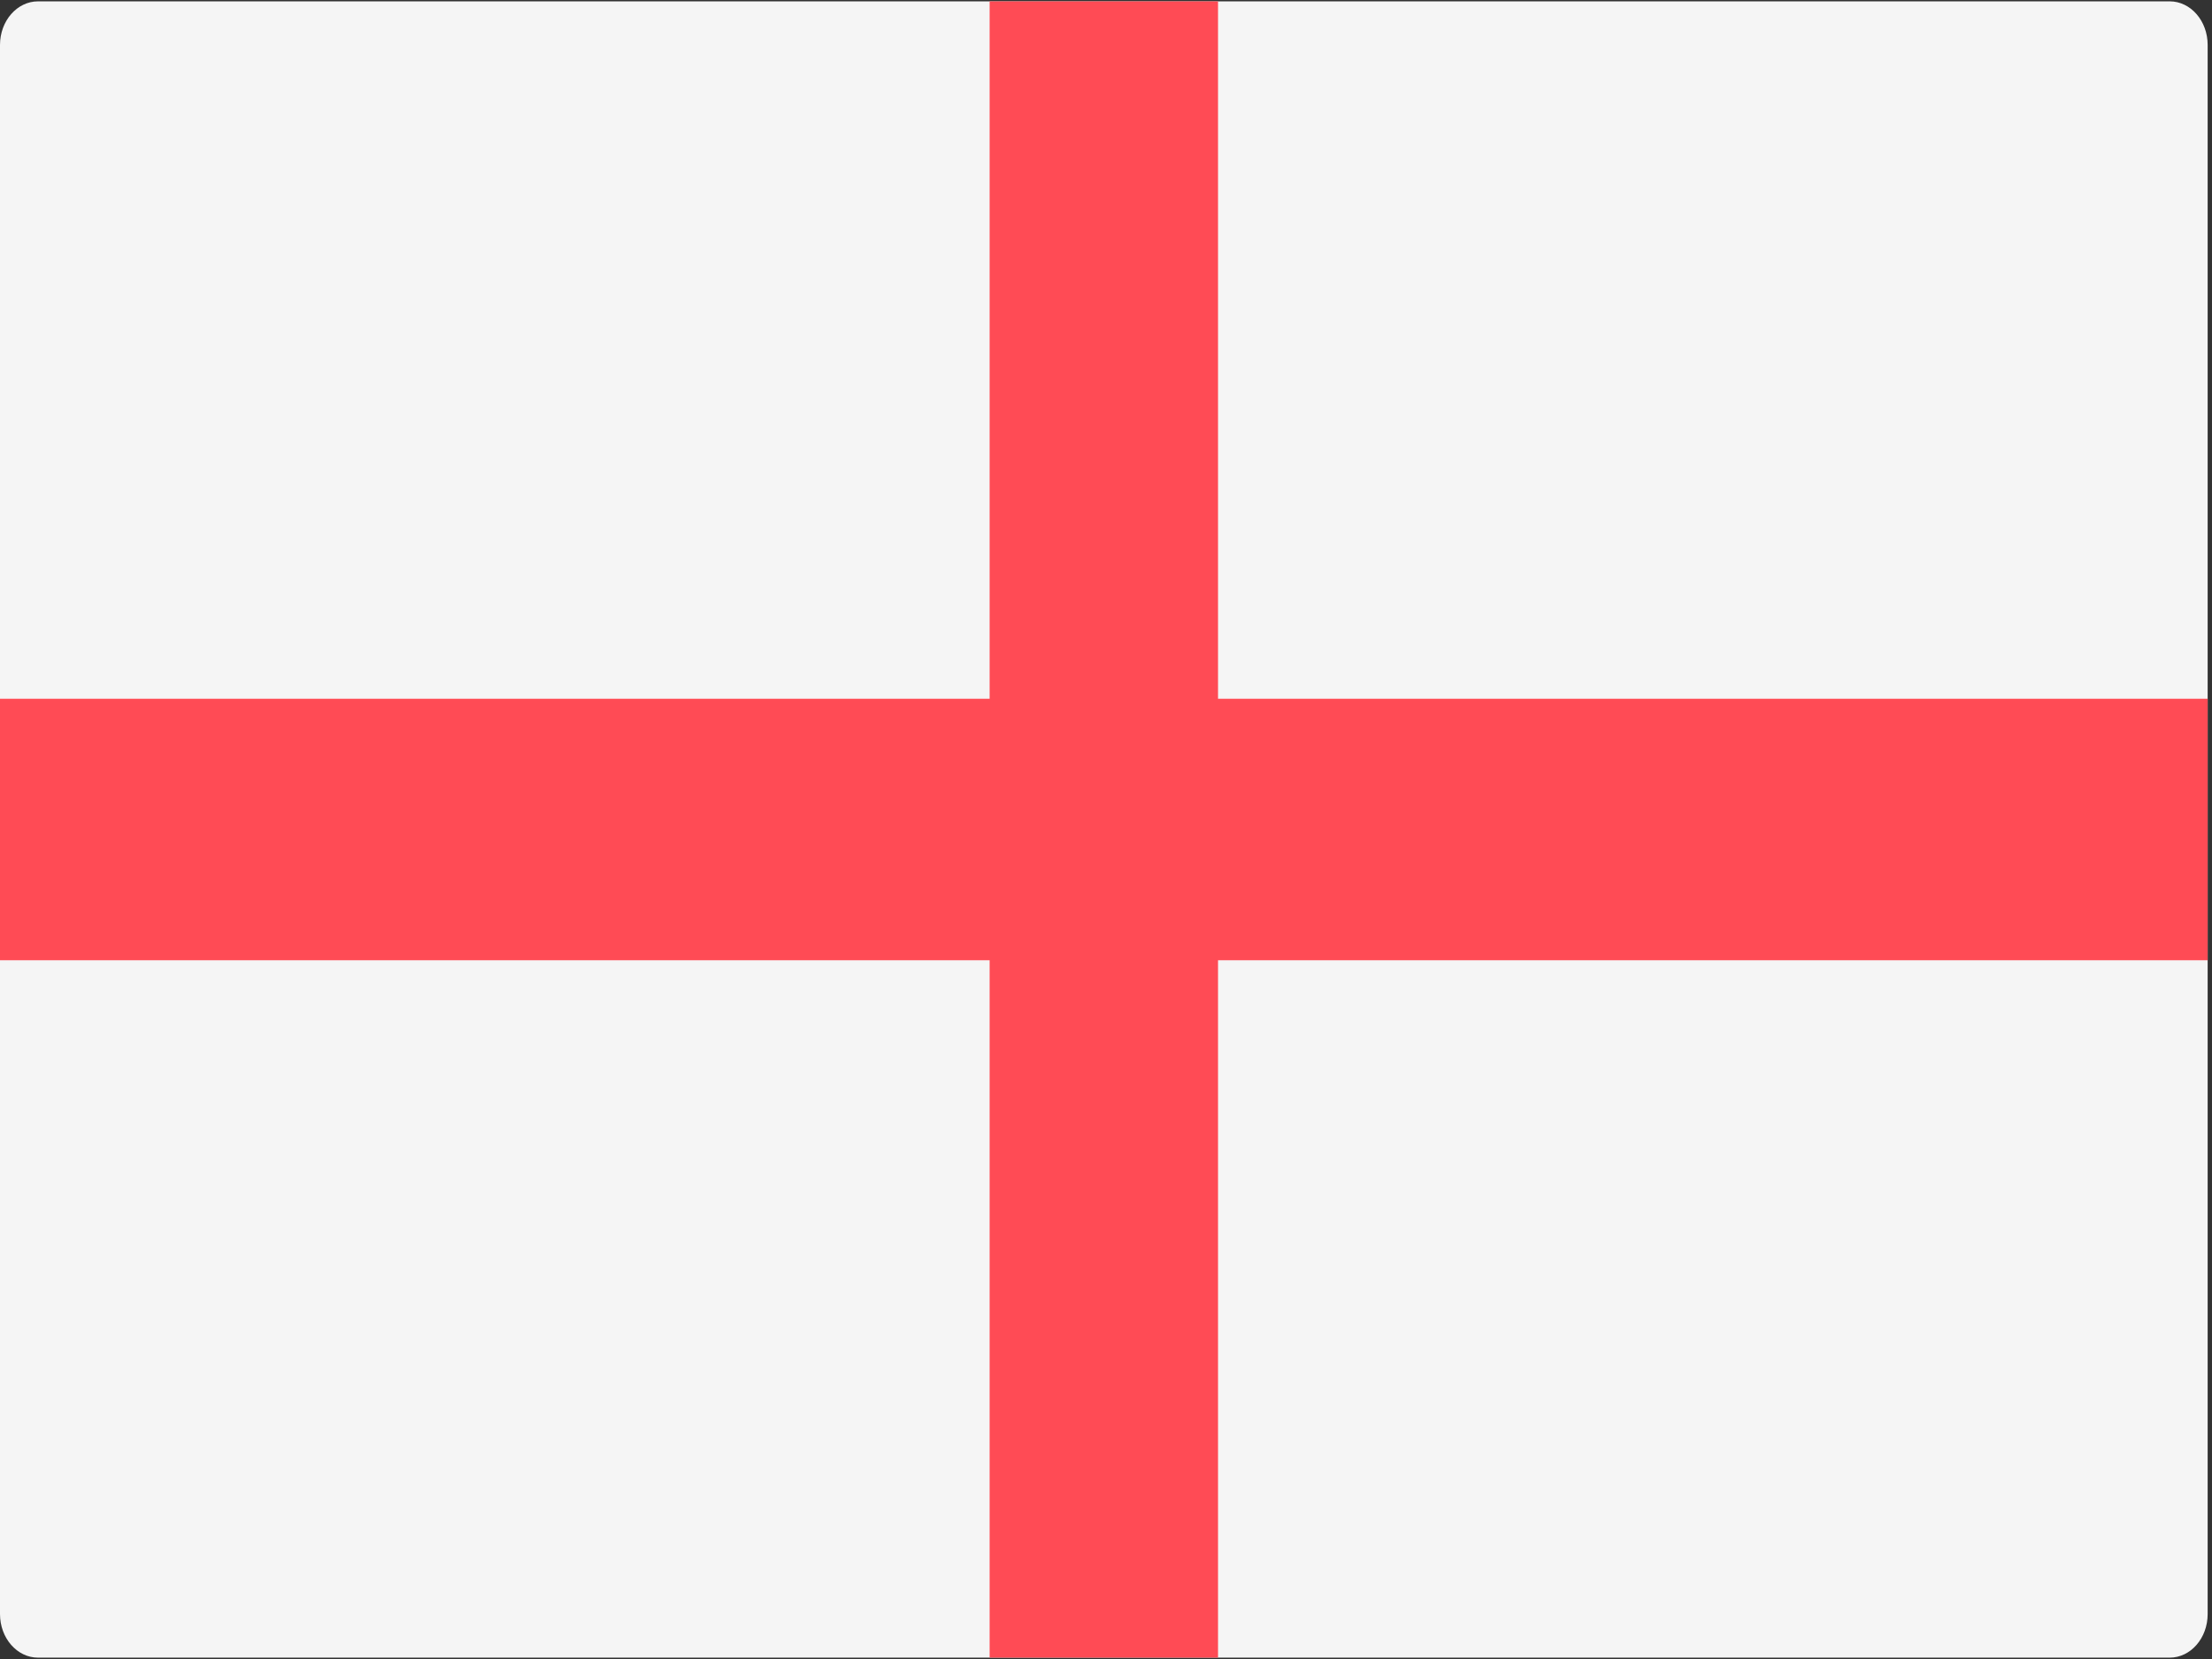 <?xml version="1.0" encoding="UTF-8"?>
<svg width="28px" height="21px" viewBox="0 0 28 21" version="1.1" xmlns="http://www.w3.org/2000/svg" xmlns:xlink="http://www.w3.org/1999/xlink">
    <rect x="0" y="0" width="28" height="21" fill="#333333" stroke="none"/>
    <!-- Generator: Sketch 48.2 (47327) - http://www.bohemiancoding.com/sketch -->
    <title>002-england</title>
    <desc>Created with Sketch.</desc>
    <defs></defs>
    <g id="Home-page" stroke="none" stroke-width="1" fill="none" fill-rule="evenodd" transform="translate(-1440, -4052)">
        <g id="002-england" transform="translate(1440, 4052)" fill-rule="nonzero">
            <path d="M27.464,20.983 L0.482,20.983 C0.216,20.983 0,20.736 0,20.431 L0,0.569 C0,0.264 0.216,0.017 0.482,0.017 L27.464,0.017 C27.73,0.017 27.945,0.264 27.945,0.569 L27.945,20.431 C27.945,20.736 27.73,20.983 27.464,20.983 Z" id="Shape" fill="#F5F5F5"></path>
            <polygon id="Shape" fill="#FF4B55" points="27.945 8.845 15.418 8.845 15.418 0.017 12.527 0.017 12.527 8.845 0 8.845 0 12.155 12.527 12.155 12.527 20.983 15.418 20.983 15.418 12.155 27.945 12.155"></polygon>
        </g>
    </g>
</svg>